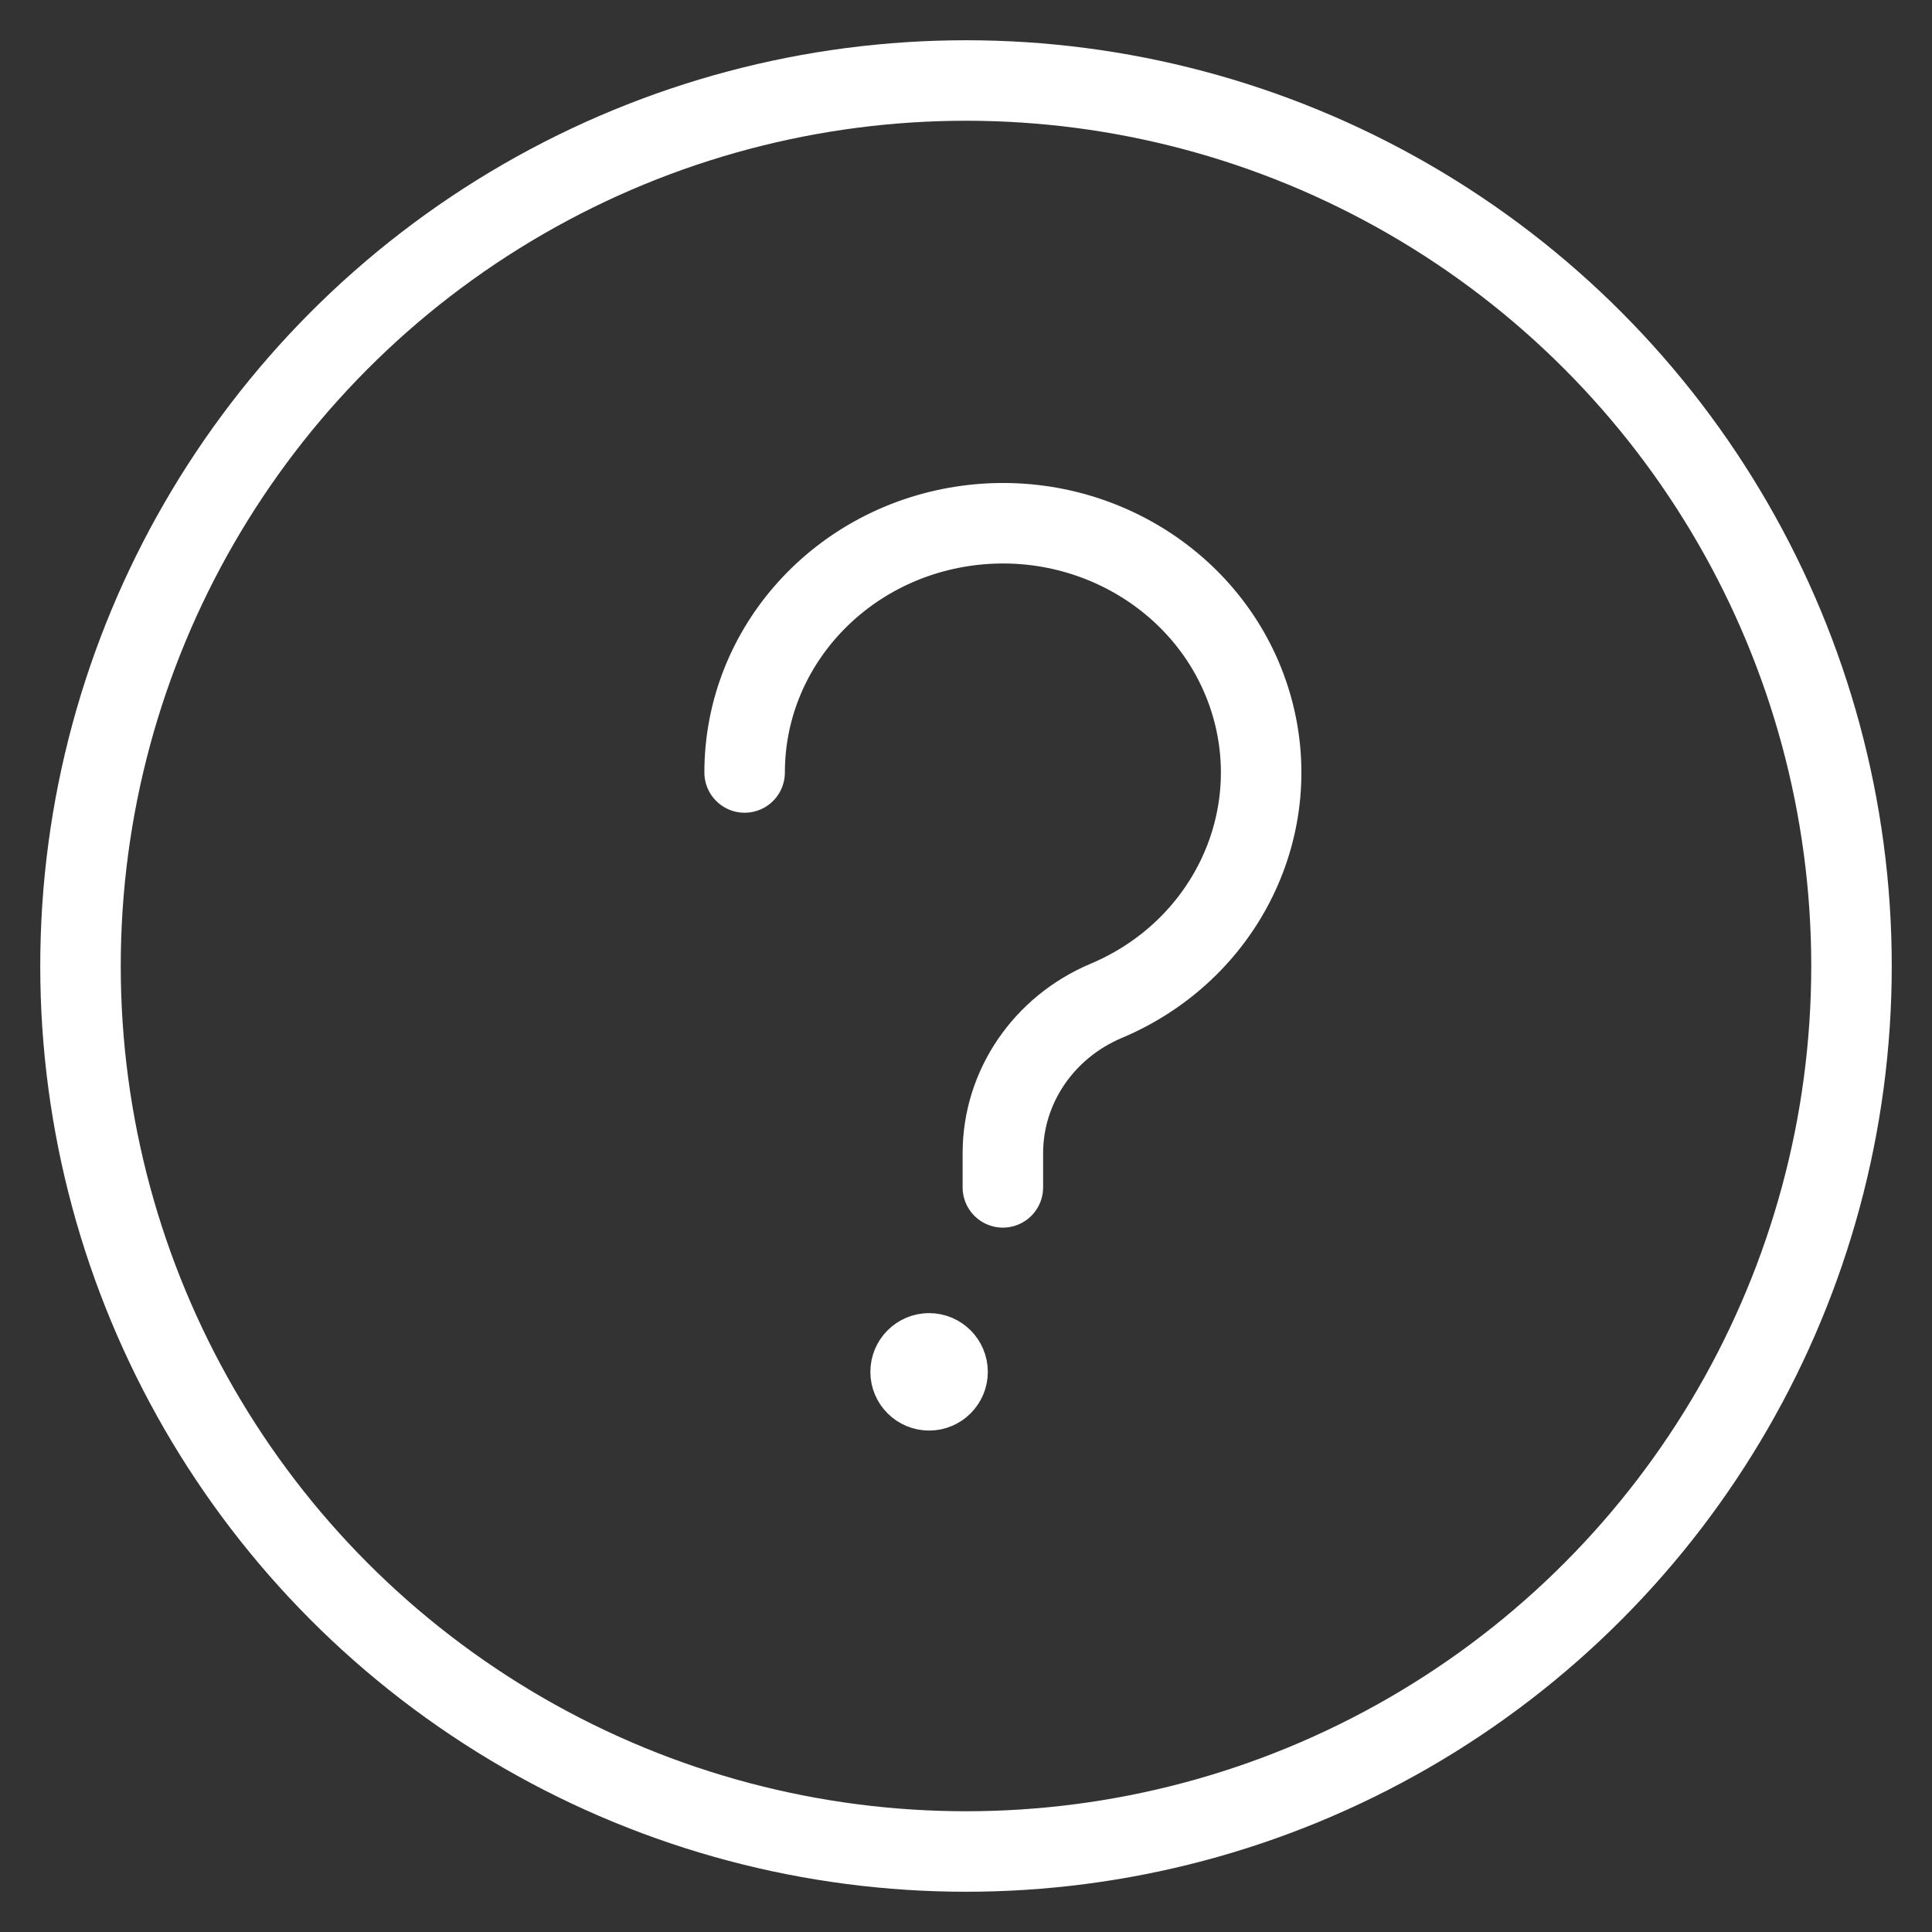 <?xml version="1.0" encoding="UTF-8"?>
<svg width="24px" height="24px" viewBox="0 0 24 24" version="1.1" xmlns="http://www.w3.org/2000/svg" xmlns:xlink="http://www.w3.org/1999/xlink">
    <rect x="0" y="0" width="24" height="24" fill="#333333" stroke="none"/>
    <title>top-billingsupport</title>
    <g id="GAME-INNER" stroke="none" stroke-width="1" fill="none" fill-rule="evenodd" stroke-linecap="round" stroke-linejoin="round">
        <g id="Desktop-HD" transform="translate(-1125, -8)" stroke="#FFFFFF">
            <g id="top-billingsupport" transform="translate(1126, 9)">
                <circle id="Oval" cx="11" cy="11" r="11"></circle>
                <path d="M10.542,15.812 C10.415,15.812 10.312,15.915 10.312,16.042 C10.312,16.168 10.415,16.271 10.542,16.271 C10.668,16.271 10.771,16.168 10.771,16.042 C10.771,15.915 10.668,15.812 10.542,15.812 L10.542,15.812" id="Path"></path>
                <path d="M8.25,8.596 C8.25,7.049 9.433,5.741 11.02,5.529 C12.607,5.318 14.112,6.269 14.546,7.757 C14.98,9.246 14.21,10.815 12.741,11.433 C11.962,11.762 11.458,12.504 11.458,13.325 L11.458,13.75" id="Path"></path>
            </g>
        </g>
    </g>
</svg>